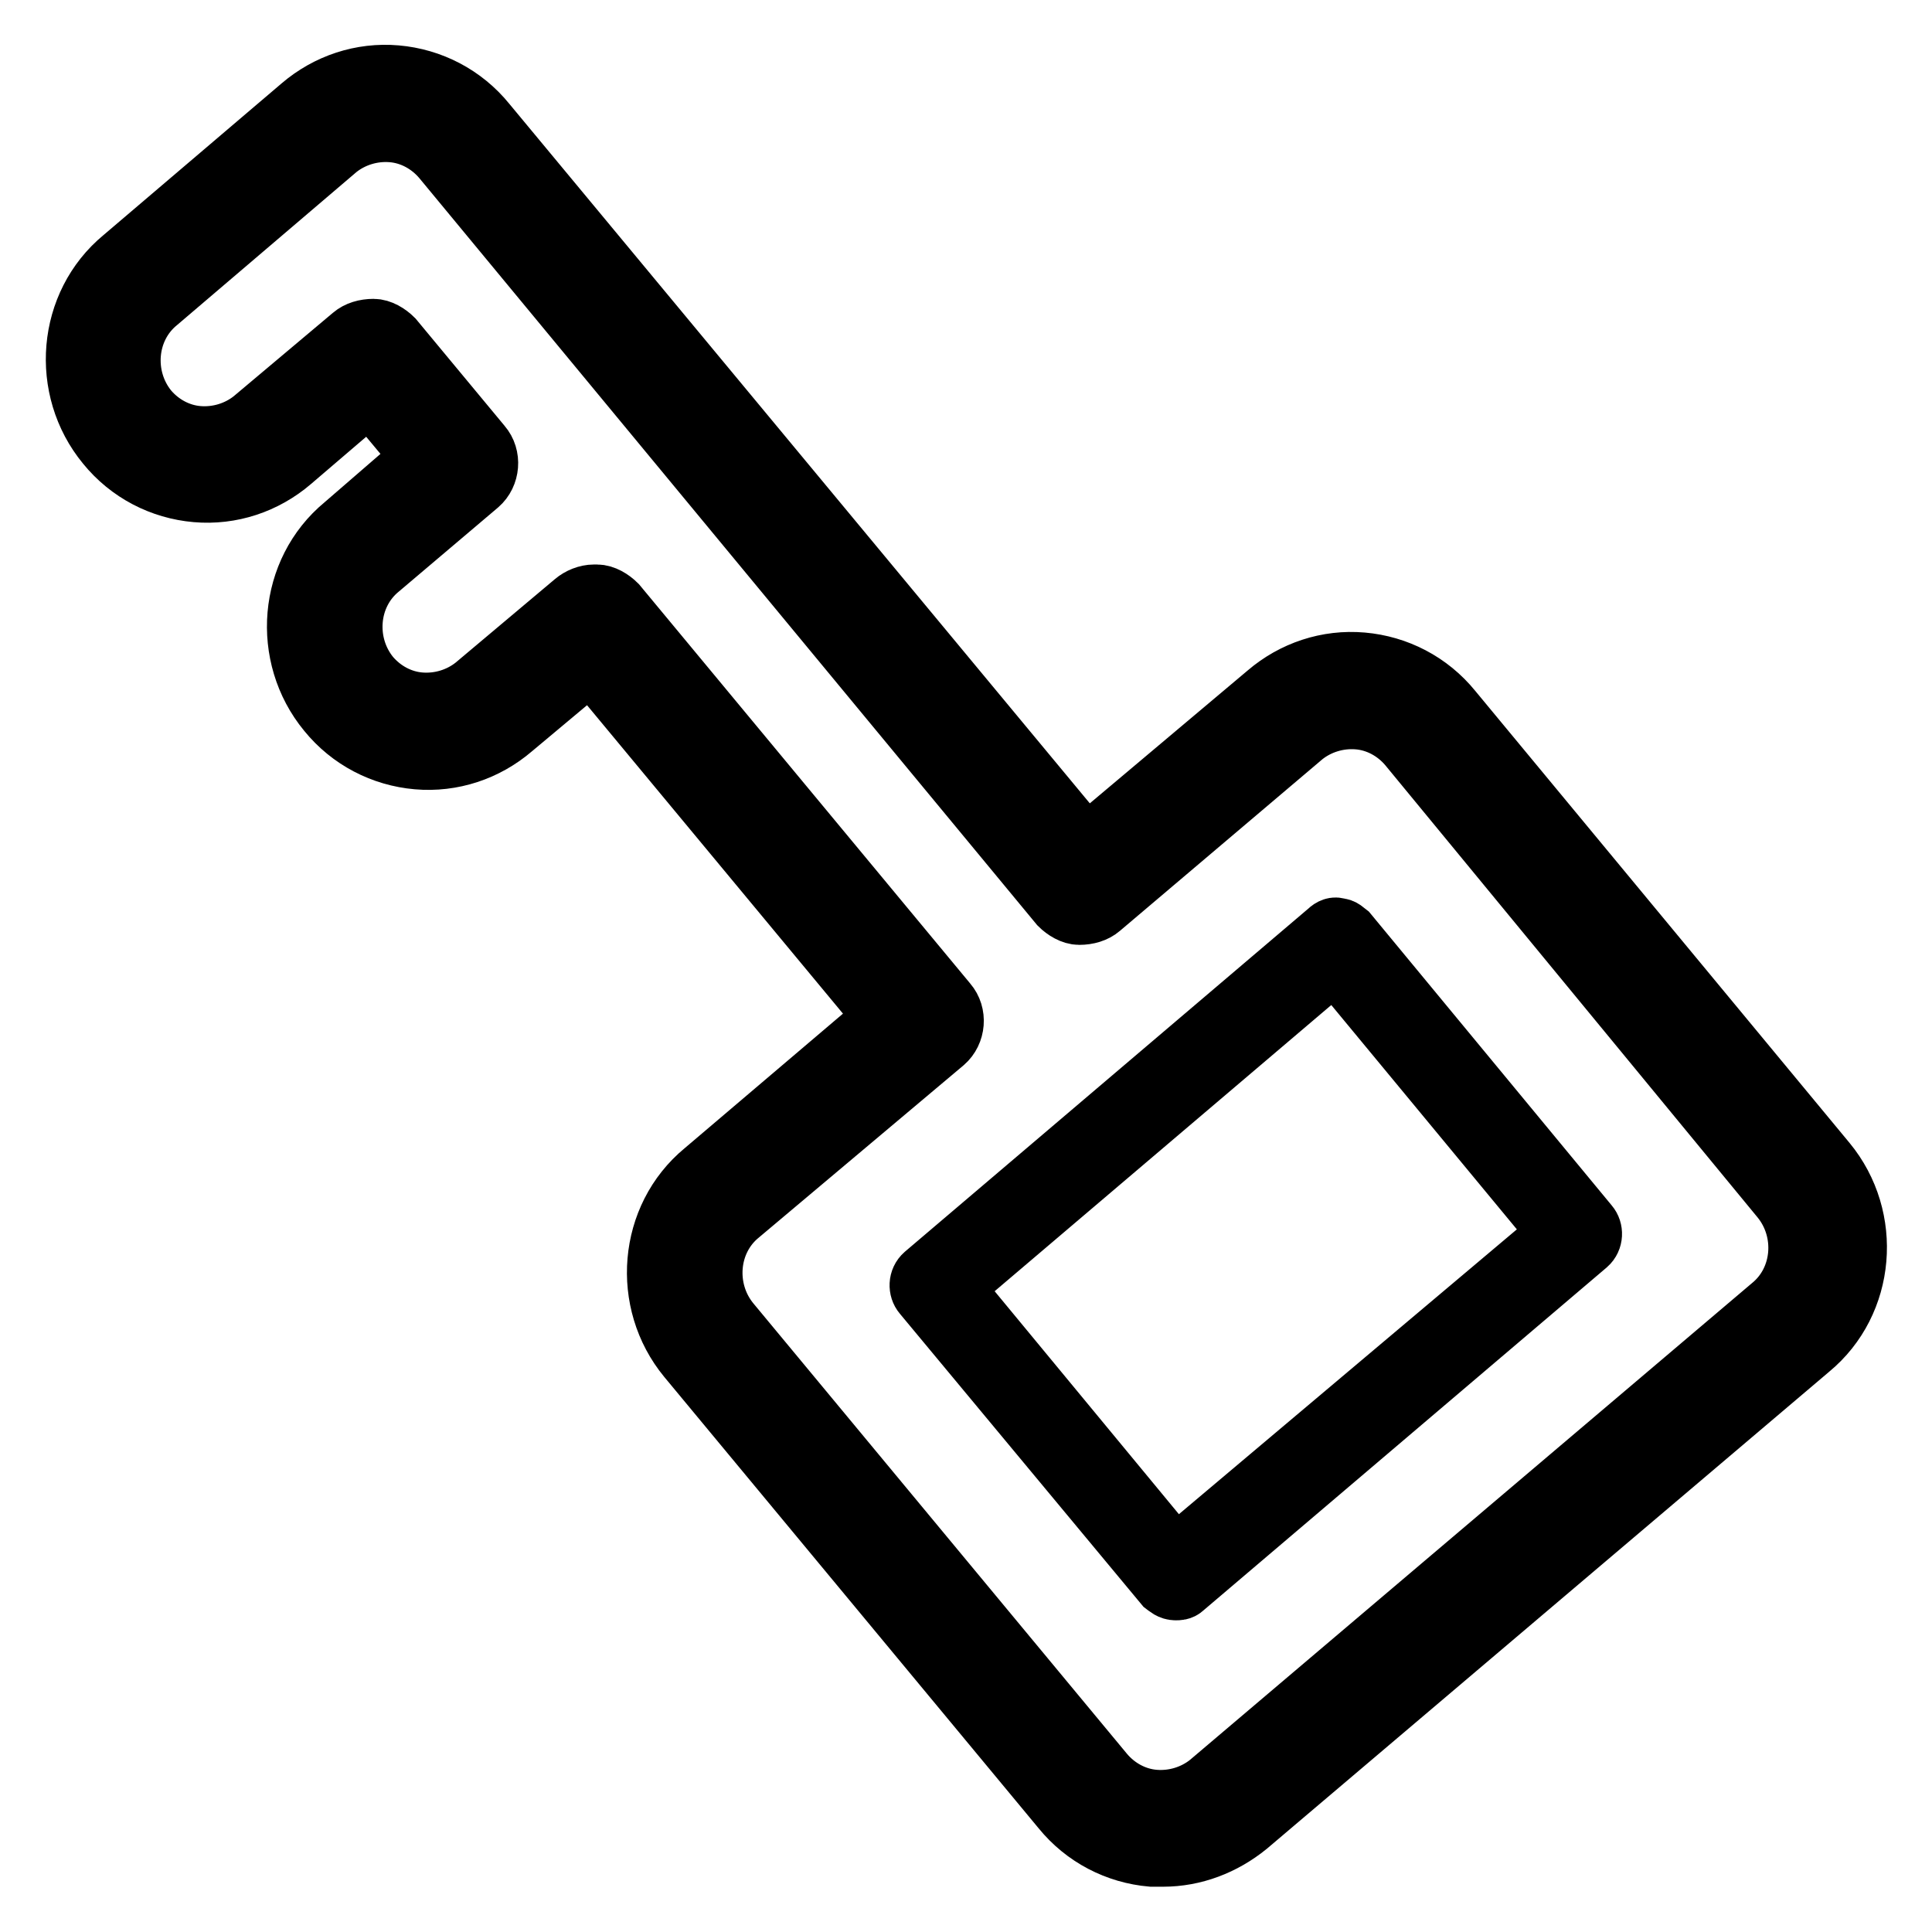 <?xml version="1.0" encoding="utf-8"?>
<!-- Svg Vector Icons : http://www.onlinewebfonts.com/icon -->
<!DOCTYPE svg PUBLIC "-//W3C//DTD SVG 1.1//EN" "http://www.w3.org/Graphics/SVG/1.1/DTD/svg11.dtd">
<svg version="1.1" xmlns="http://www.w3.org/2000/svg" xmlns:xlink="http://www.w3.org/1999/xlink" x="0px" y="0px" viewBox="0 0 256 256" enable-background="new 0 0 256 256" xml:space="preserve">
<g> <path stroke-width="8" fill-opacity="0" stroke="#000000"  d="M155.8,210.7C155.6,210.7,155.6,210.7,155.8,210.7c-0.7,0-1.1-0.4-1.5-0.7l-32-38.5 c-0.6-0.7-0.6-1.9,0.2-2.6l53.5-45.5c0.4-0.4,0.9-0.6,1.3-0.4c0.6,0,0.9,0.4,1.3,0.7l31.9,38.6c0.6,0.7,0.6,1.9-0.2,2.6l-53.5,45.5 C156.5,210.7,156.1,210.7,155.8,210.7L155.8,210.7z M126.2,170.6l29.5,35.7l50.9-42.9l-29.7-35.9L126.2,170.6z M154.1,246h-1.5 c-4.6-0.4-8.9-2.6-11.9-6.3l-49.6-59.8c-6.1-7.4-5.2-18.6,2.2-24.7l24-20.4l-39-47l-10.4,8.7c-3.5,3-8,4.5-12.6,4.1 c-4.6-0.4-8.9-2.6-11.9-6.3c-6.1-7.4-5.2-18.6,2.2-24.7L56,60.6L49,52.2l-10.4,8.9c-3.5,3-8,4.5-12.6,4.1 c-4.6-0.4-8.9-2.6-11.9-6.3c-6.1-7.4-5.2-18.6,2.2-24.7l23.6-20.1c3.5-3,8-4.5,12.6-4.1c4.6,0.4,8.9,2.6,11.9,6.3l79.5,95.8 l24-20.2c3.5-3,8-4.5,12.6-4.1c4.6,0.4,8.9,2.6,11.9,6.3L242,154c6.1,7.4,5.2,18.6-2.2,24.7l-74.5,63.2 C162.1,244.5,158.2,246,154.1,246L154.1,246z M78.7,78.8h0.4c0.9,0,1.9,0.6,2.6,1.3l43.8,52.8c1.3,1.5,1.1,3.9-0.4,5.2L98,160.9 c-4.3,3.5-4.8,10-1.3,14.3l49.6,59.8c1.7,2,4.1,3.3,6.7,3.5c2.6,0.2,5.2-0.6,7.2-2.2l74.5-63.2c4.3-3.5,4.8-10,1.3-14.3l-49.4-60 c-1.7-2-4.1-3.3-6.7-3.5c-2.6-0.2-5.2,0.6-7.2,2.2l-26.9,22.8c-0.7,0.6-1.7,0.9-2.8,0.9c-0.9,0-1.9-0.6-2.6-1.3L58.6,21 c-1.7-2-4.1-3.3-6.7-3.5c-2.6-0.2-5.2,0.6-7.2,2.2L20.9,40c-4.3,3.5-4.8,10-1.3,14.3c1.7,2,4.1,3.3,6.7,3.5 c2.6,0.2,5.2-0.6,7.2-2.2l13.2-11.1c0.7-0.6,1.7-0.9,2.8-0.9c0.9,0,1.9,0.6,2.6,1.3l11.7,14.1c1.3,1.5,1.1,3.9-0.4,5.2L50.3,75.3 c-4.3,3.5-4.8,10-1.3,14.3c1.7,2,4.1,3.3,6.7,3.5c2.6,0.2,5.2-0.6,7.2-2.2l13.2-11.1C76.8,79.2,77.8,78.8,78.7,78.8z"/></g>
</svg>